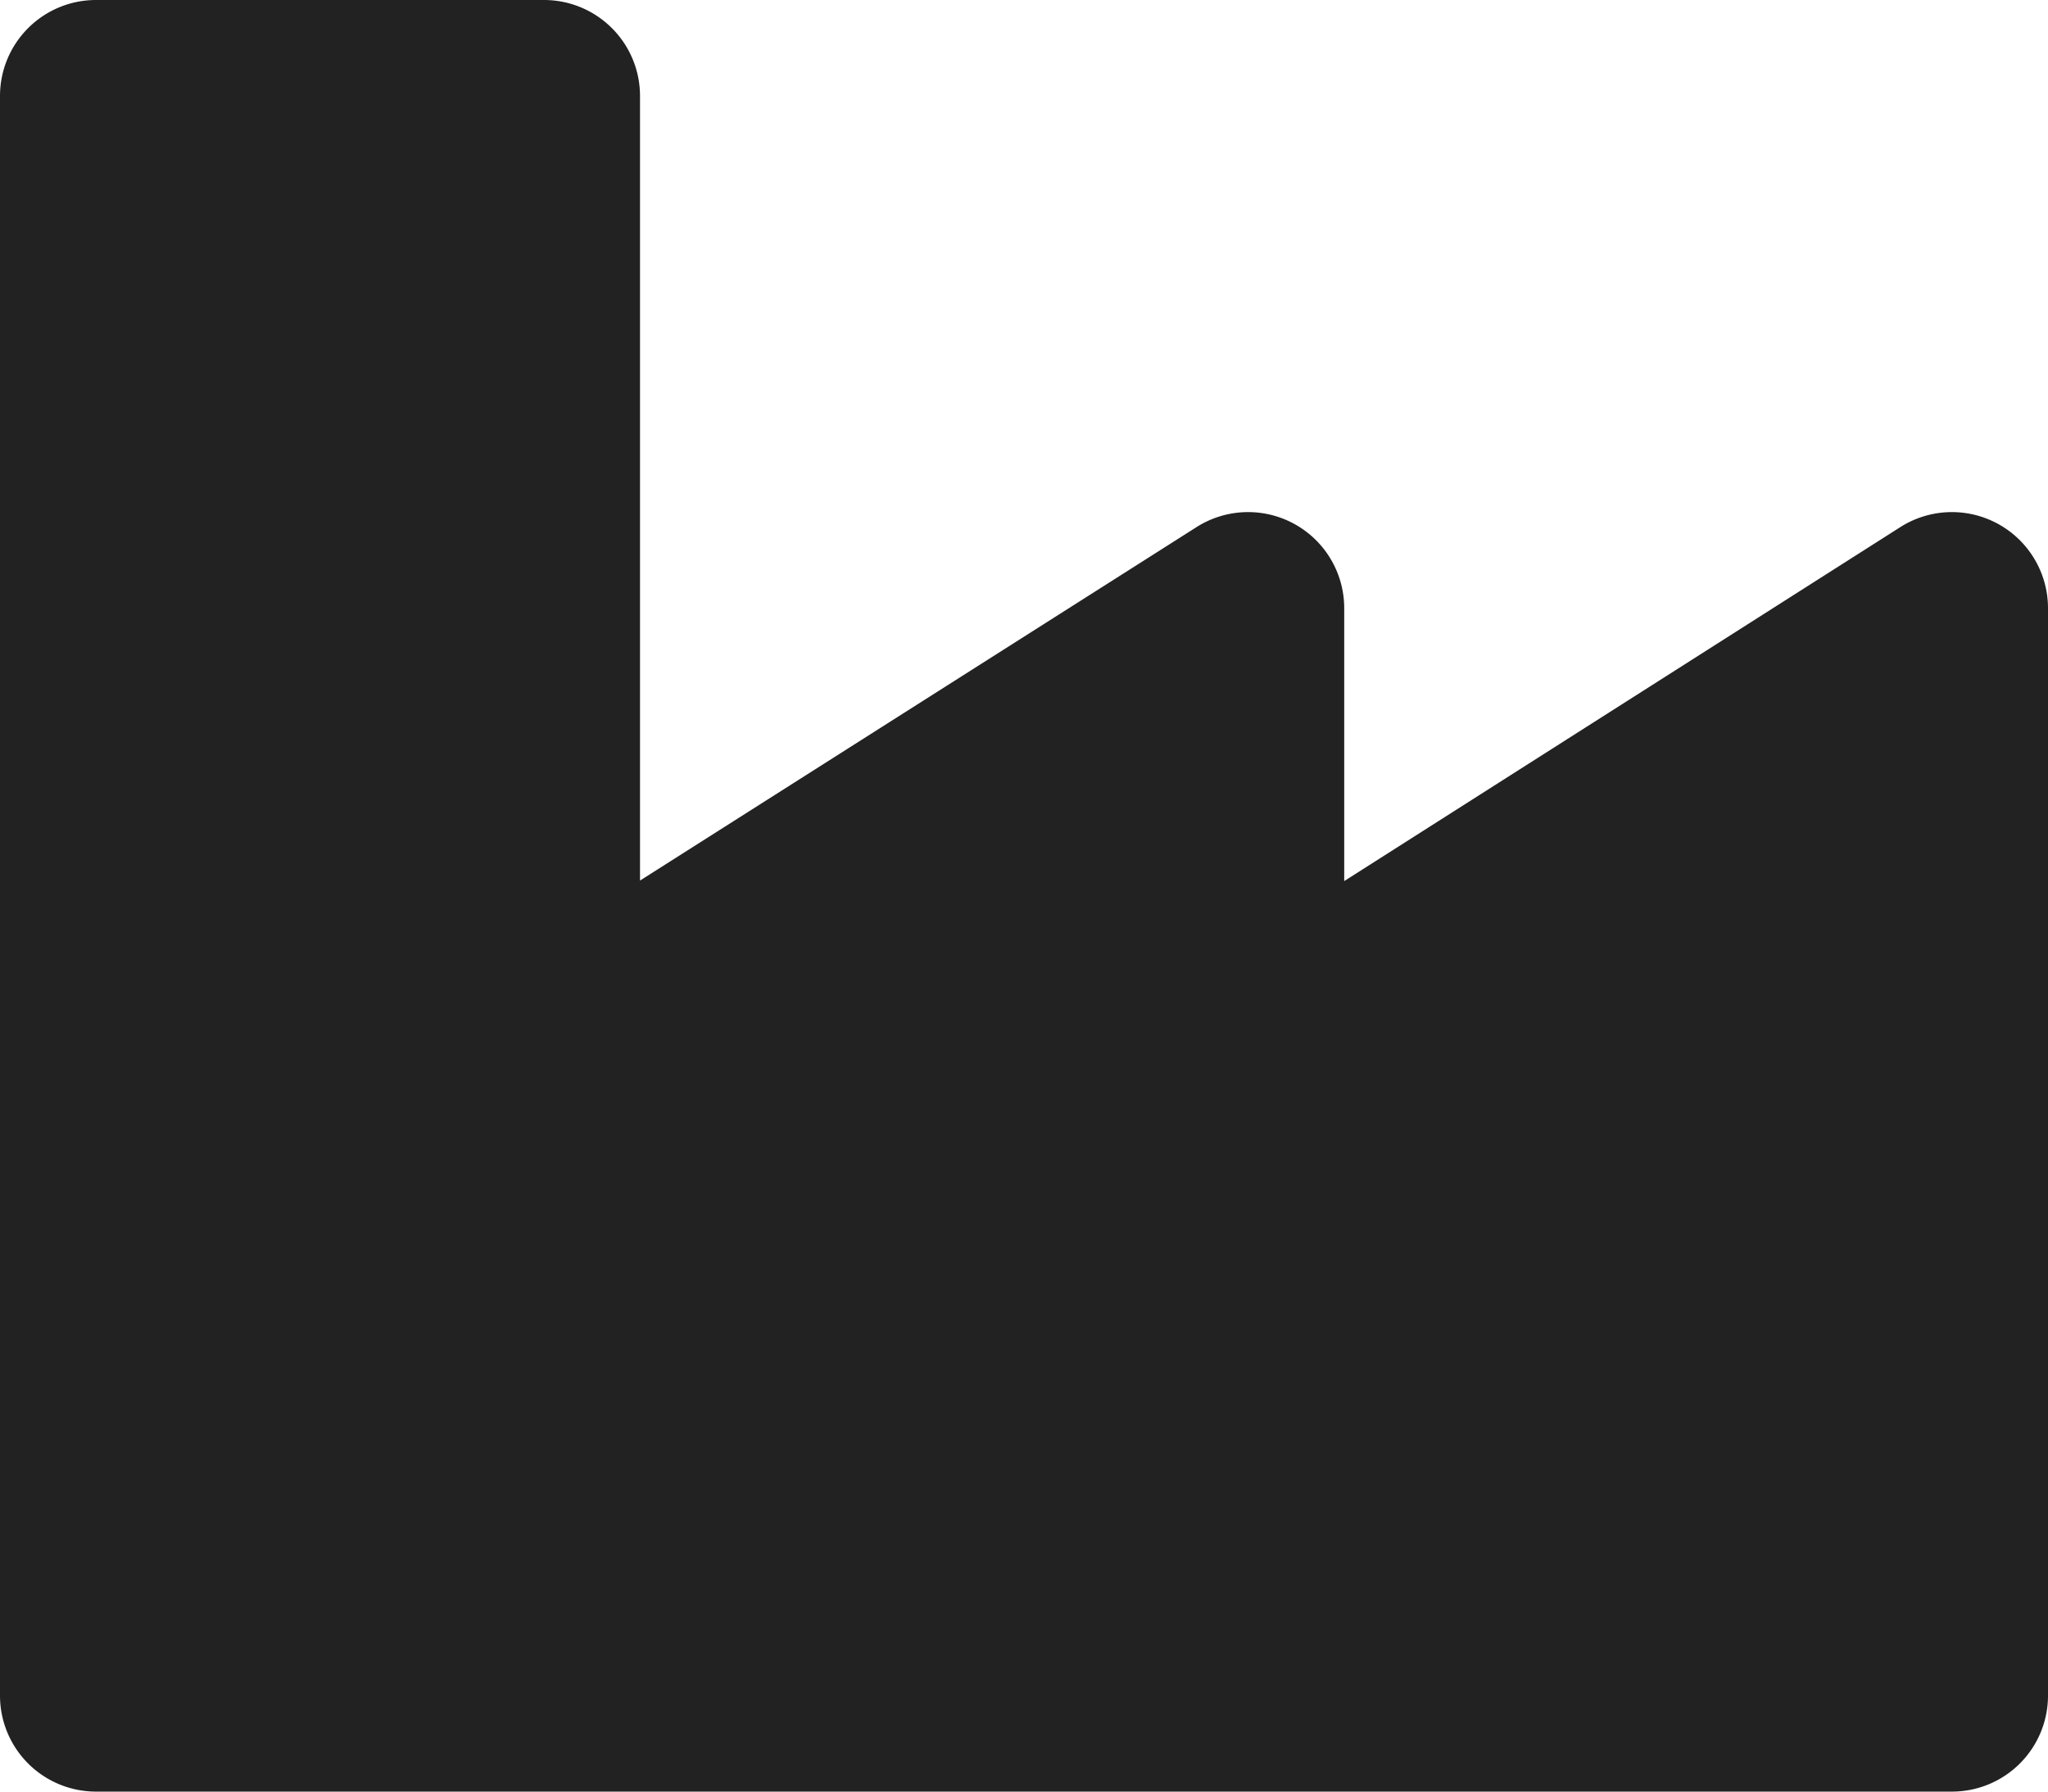 <svg xmlns="http://www.w3.org/2000/svg" width="19.881" height="17.396" viewBox="0 0 19.881 17.396">
  <path id="icon-ingredients" d="M18.449,7.367l-5.4,3.438V8.153a.933.933,0,0,0-1.432-.786L6.213,10.8V3.182a.932.932,0,0,0-.932-.932H.932A.932.932,0,0,0,0,3.182V18.714a.932.932,0,0,0,.932.932H18.949a.932.932,0,0,0,.932-.932V8.153A.933.933,0,0,0,18.449,7.367Z" transform="translate(0 -2.25)" fill="#222"/>
</svg>

